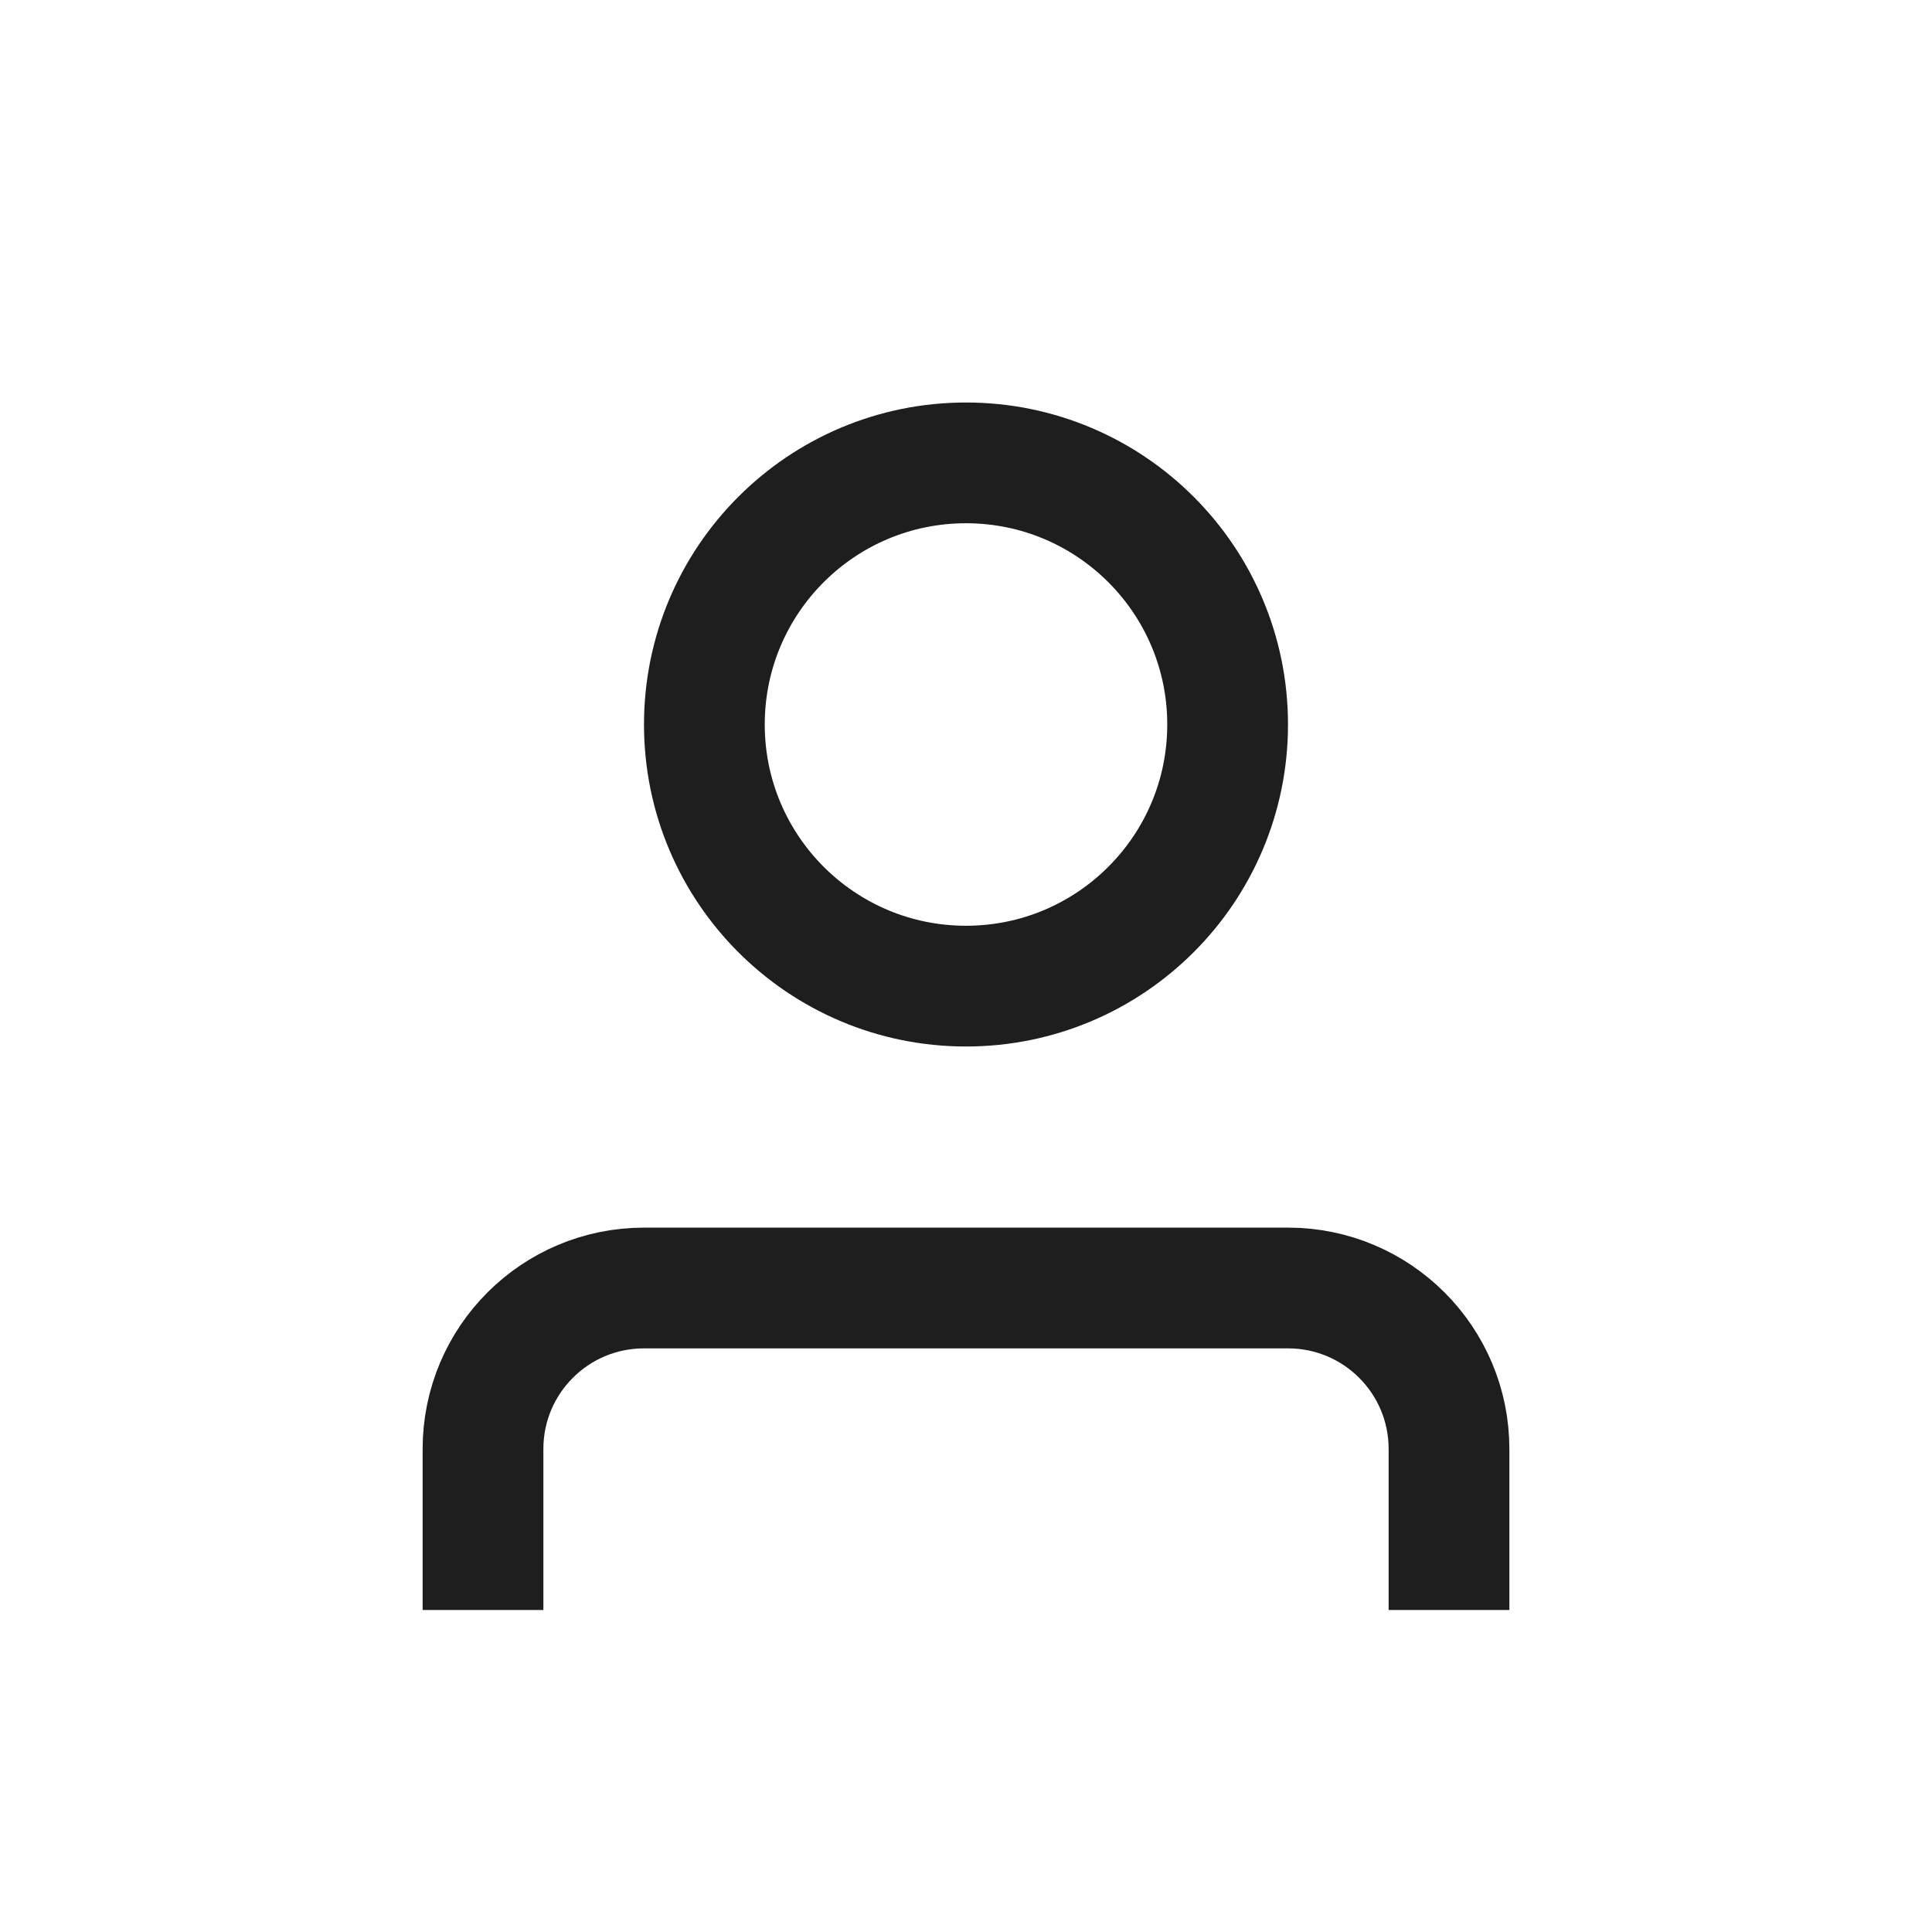 <svg width="24" height="24" viewBox="0 0 24 24" fill="none" xmlns="http://www.w3.org/2000/svg">
<path d="M18 20L18 18C18 16.895 17.105 16 16 16L8 16C6.895 16 6 16.895 6 18L6 20" stroke="#1E1E1E" stroke-width="1.5"/>
<circle cx="12" cy="9" r="3.25" stroke="#1E1E1E" stroke-width="1.5"/>
</svg>

